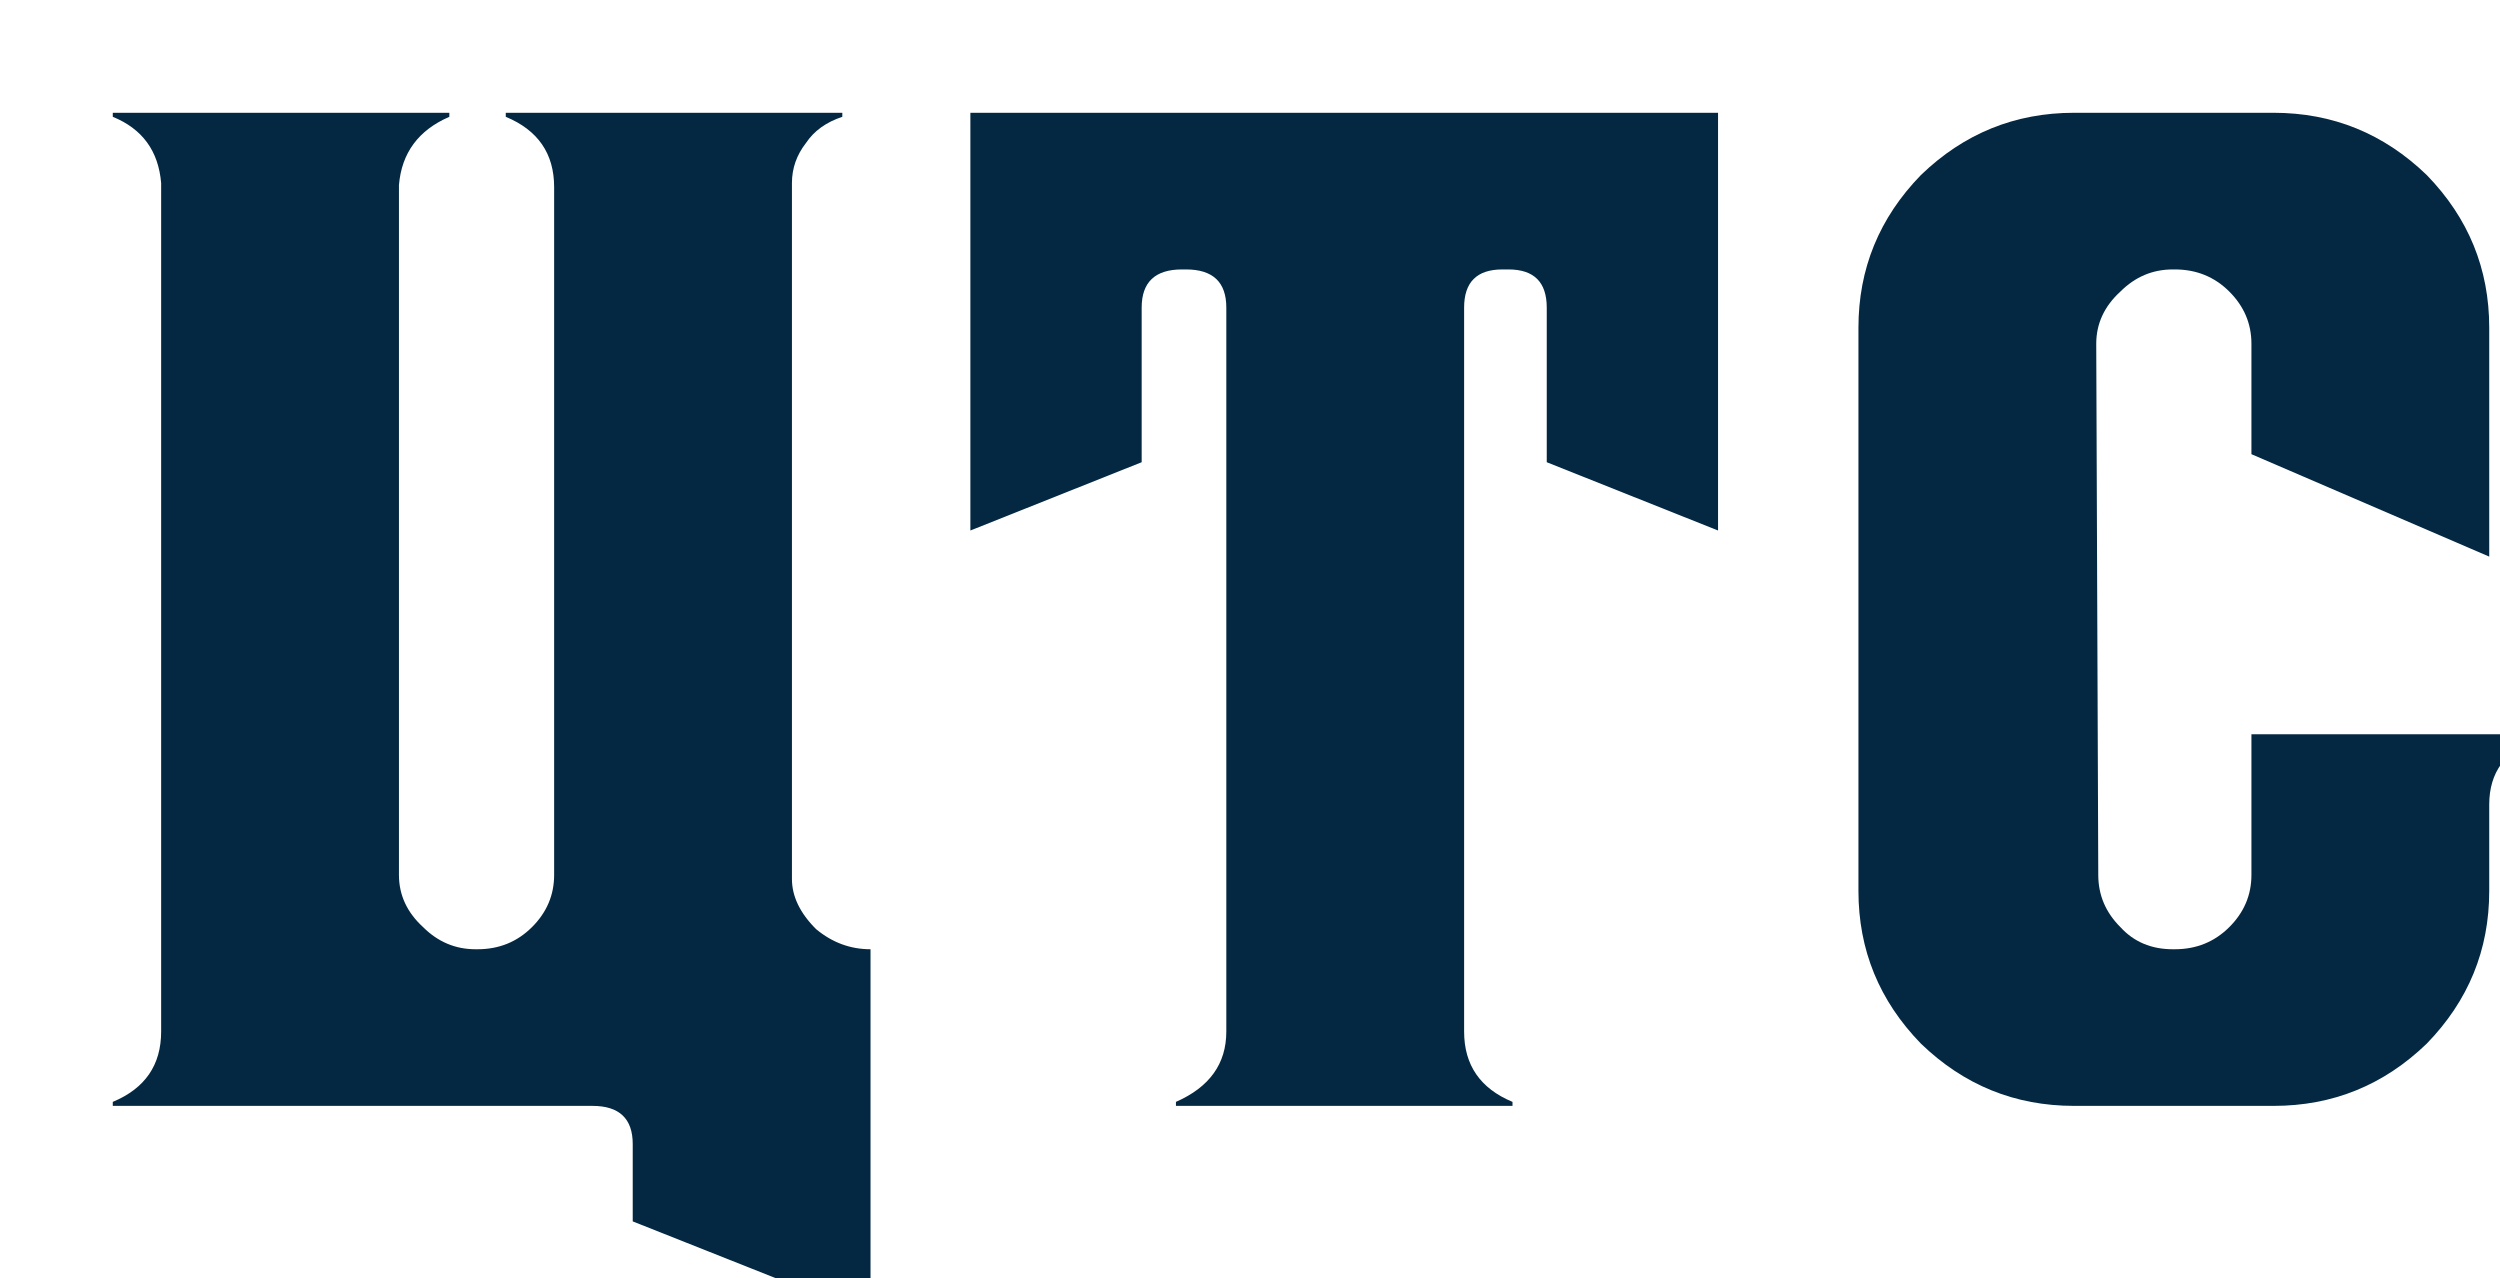 <svg width="133" height="68" viewBox="0 0 133 68" fill="none" xmlns="http://www.w3.org/2000/svg">
<g filter="url(#filter0_dd_107_100)">
<path d="M37.417 43.431C36.56 42.577 36.131 41.686 36.131 40.76V3.739C36.131 2.956 36.381 2.244 36.881 1.603C37.31 0.962 37.953 0.499 38.811 0.214V0H20.907V0.214C22.622 0.926 23.48 2.172 23.48 3.953V40.547C23.48 41.615 23.087 42.541 22.3 43.325C21.514 44.108 20.549 44.5 19.406 44.5H19.298C18.226 44.5 17.297 44.108 16.511 43.325C15.653 42.541 15.224 41.615 15.224 40.547V3.846C15.367 2.137 16.261 0.926 17.905 0.214V0H0V0.214C1.572 0.855 2.43 2.03 2.573 3.739V48.88C2.573 50.661 1.715 51.907 0 52.62V52.833H25.517C26.946 52.833 27.661 53.51 27.661 54.863V58.978L40.312 64V44.5C39.24 44.5 38.275 44.144 37.417 43.431Z" fill="#042842"/>
<path d="M85.4 0V22.223L76.287 18.59V10.364C76.287 9.01 75.608 8.334 74.25 8.334H73.928C72.57 8.334 71.891 9.01 71.891 10.364V48.88C71.891 50.661 72.749 51.907 74.465 52.62V52.833H56.56V52.62C58.347 51.836 59.24 50.59 59.24 48.88V10.364C59.24 9.01 58.526 8.334 57.096 8.334H56.882C55.452 8.334 54.737 9.01 54.737 10.364V18.59L45.624 22.223V0H85.4Z" fill="#042842"/>
<path d="M129 33.062V33.276C127.285 33.917 126.427 35.092 126.427 36.802V41.401C126.427 44.535 125.319 47.242 123.103 49.521C120.816 51.729 118.1 52.833 114.955 52.833H104.341C101.196 52.833 98.48 51.729 96.193 49.521C93.977 47.242 92.869 44.535 92.869 41.401V11.432C92.869 8.298 93.977 5.591 96.193 3.312C98.48 1.104 101.196 0 104.341 0H114.955C118.1 0 120.816 1.104 123.103 3.312C125.319 5.591 126.427 8.298 126.427 11.432V23.612L113.776 18.163V12.287C113.776 11.218 113.383 10.292 112.596 9.509C111.81 8.725 110.845 8.334 109.702 8.334H109.594C108.522 8.334 107.593 8.725 106.807 9.509C105.949 10.292 105.52 11.218 105.52 12.287L105.628 40.547C105.628 41.615 106.021 42.541 106.807 43.325C107.522 44.108 108.451 44.5 109.594 44.5H109.702C110.845 44.5 111.81 44.108 112.596 43.325C113.383 42.541 113.776 41.615 113.776 40.547V33.062H129Z" fill="#042842"/>
</g>
<defs>
<filter id="filter0_dd_107_100" x="0" y="0" width="133" height="68" filterUnits="userSpaceOnUse" color-interpolation-filters="sRGB">
<feFlood flood-opacity="0" result="BackgroundImageFix"/>
<feColorMatrix in="SourceAlpha" type="matrix" values="0 0 0 0 0 0 0 0 0 0 0 0 0 0 0 0 0 0 127 0" result="hardAlpha"/>
<feOffset dx="4" dy="4"/>
<feComposite in2="hardAlpha" operator="out"/>
<feColorMatrix type="matrix" values="0 0 0 0 0.2 0 0 0 0 0.439 0 0 0 0 0.51 0 0 0 1 0"/>
<feBlend mode="normal" in2="BackgroundImageFix" result="effect1_dropShadow_107_100"/>
<feColorMatrix in="SourceAlpha" type="matrix" values="0 0 0 0 0 0 0 0 0 0 0 0 0 0 0 0 0 0 127 0" result="hardAlpha"/>
<feOffset dx="2" dy="2"/>
<feComposite in2="hardAlpha" operator="out"/>
<feColorMatrix type="matrix" values="0 0 0 0 0.839 0 0 0 0 0.976 0 0 0 0 0.996 0 0 0 1 0"/>
<feBlend mode="normal" in2="effect1_dropShadow_107_100" result="effect2_dropShadow_107_100"/>
<feBlend mode="normal" in="SourceGraphic" in2="effect2_dropShadow_107_100" result="shape"/>
</filter>
</defs>
</svg>
